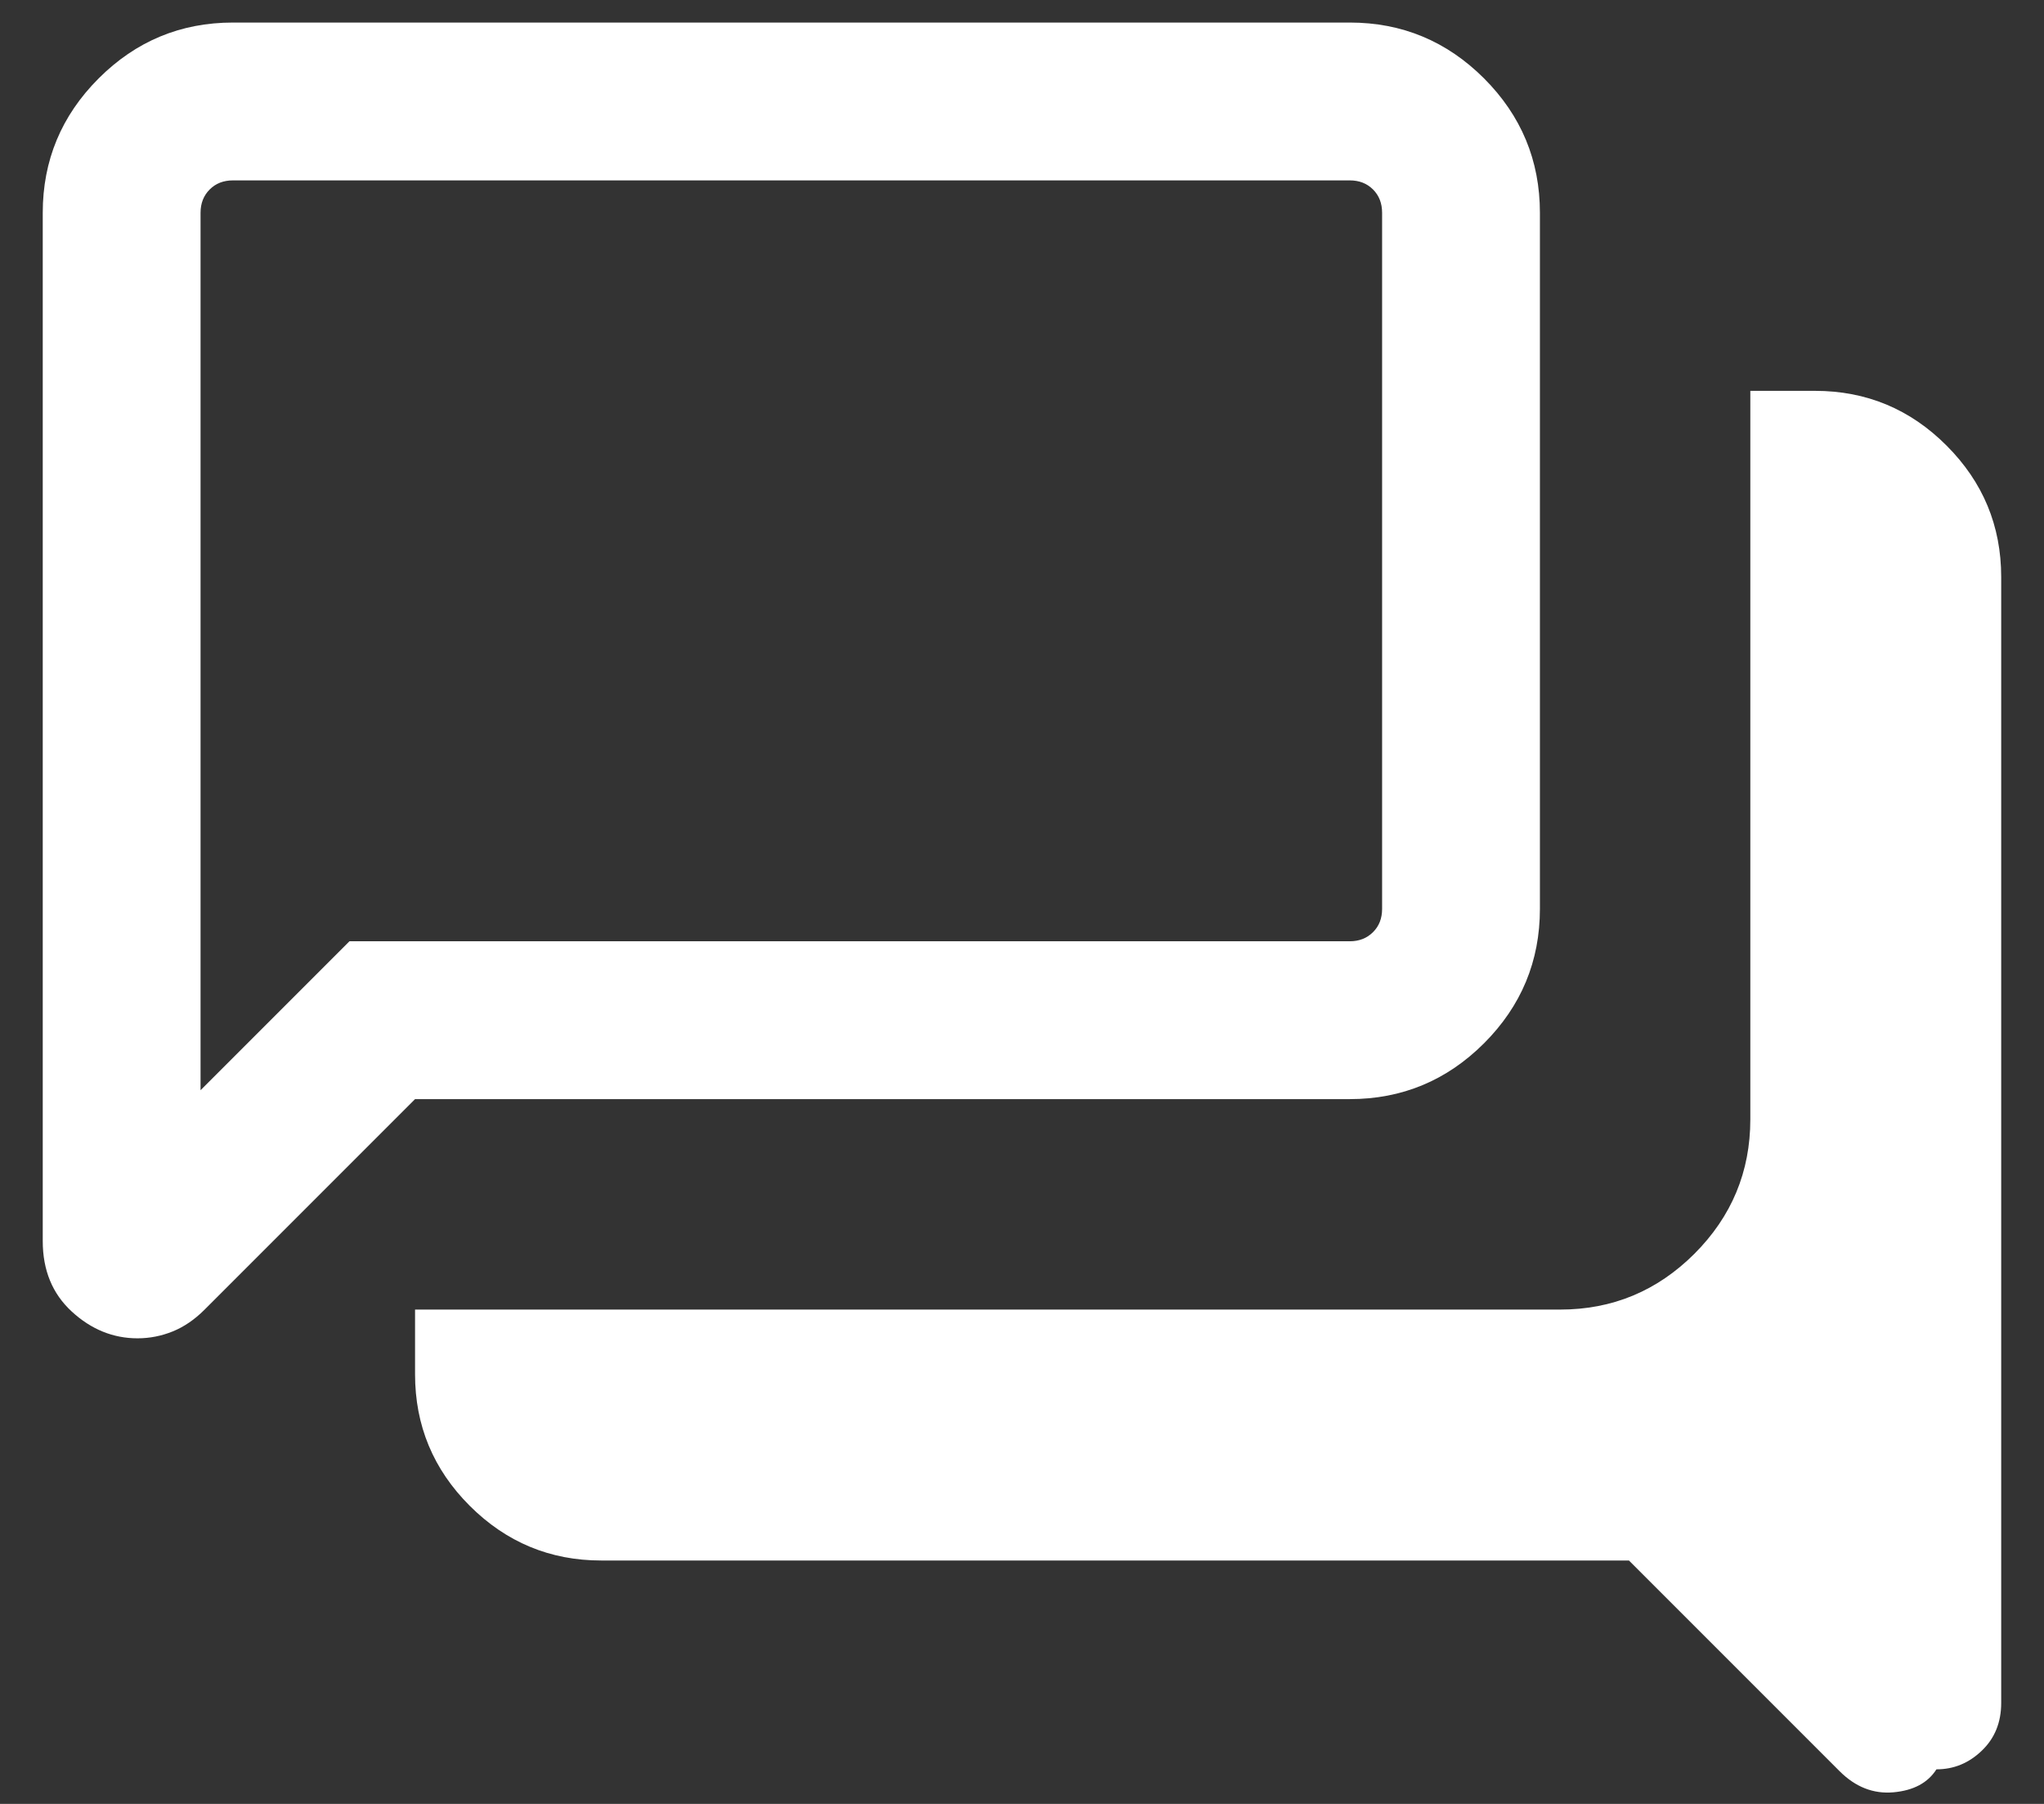 <?xml version="1.0" encoding="utf-8"?>
<svg width="34" height="30" viewBox="0 0 34 30" fill="none" xmlns="http://www.w3.org/2000/svg">
    <rect x="0" y="0" width="34" height="30" fill="#333333" stroke="none"/>
    <path d="M32.211 29.425C32.068 29.649 31.83 29.777 31.497 29.807C31.163 29.837 30.864 29.72 30.599 29.455L27.096 25.952H10C9.149 25.952 8.42 25.648 7.813 25.042C7.207 24.436 6.904 23.707 6.904 22.855V21.779H25.952C26.822 21.779 27.566 21.469 28.186 20.85C28.805 20.23 29.115 19.485 29.115 18.615V6.5H30.192C31.044 6.5 31.773 6.803 32.379 7.41C32.985 8.016 33.288 8.745 33.288 9.596V28.321C33.288 28.644 33.181 28.909 32.965 29.115C32.75 29.322 32.499 29.425 32.211 29.425ZM3.336 18.131L5.813 15.654H22.452C22.609 15.654 22.738 15.603 22.839 15.502C22.94 15.402 22.99 15.273 22.99 15.115V3.539C22.99 3.381 22.94 3.252 22.839 3.151C22.738 3.05 22.609 3 22.452 3H3.875C3.718 3 3.589 3.05 3.488 3.151C3.387 3.252 3.336 3.381 3.336 3.539V18.131ZM2.288 22.257C1.881 22.257 1.516 22.108 1.194 21.812C0.872 21.516 0.711 21.125 0.711 20.64V3.539C0.711 2.669 1.021 1.924 1.641 1.304C2.26 0.685 3.005 0.375 3.875 0.375H22.452C23.322 0.375 24.066 0.685 24.686 1.304C25.305 1.924 25.615 2.669 25.615 3.539V15.115C25.615 15.985 25.305 16.73 24.686 17.35C24.066 17.969 23.322 18.279 22.452 18.279H6.904L3.401 21.782C3.237 21.946 3.061 22.066 2.874 22.142C2.686 22.218 2.491 22.257 2.288 22.257Z" fill="white" />
</svg>